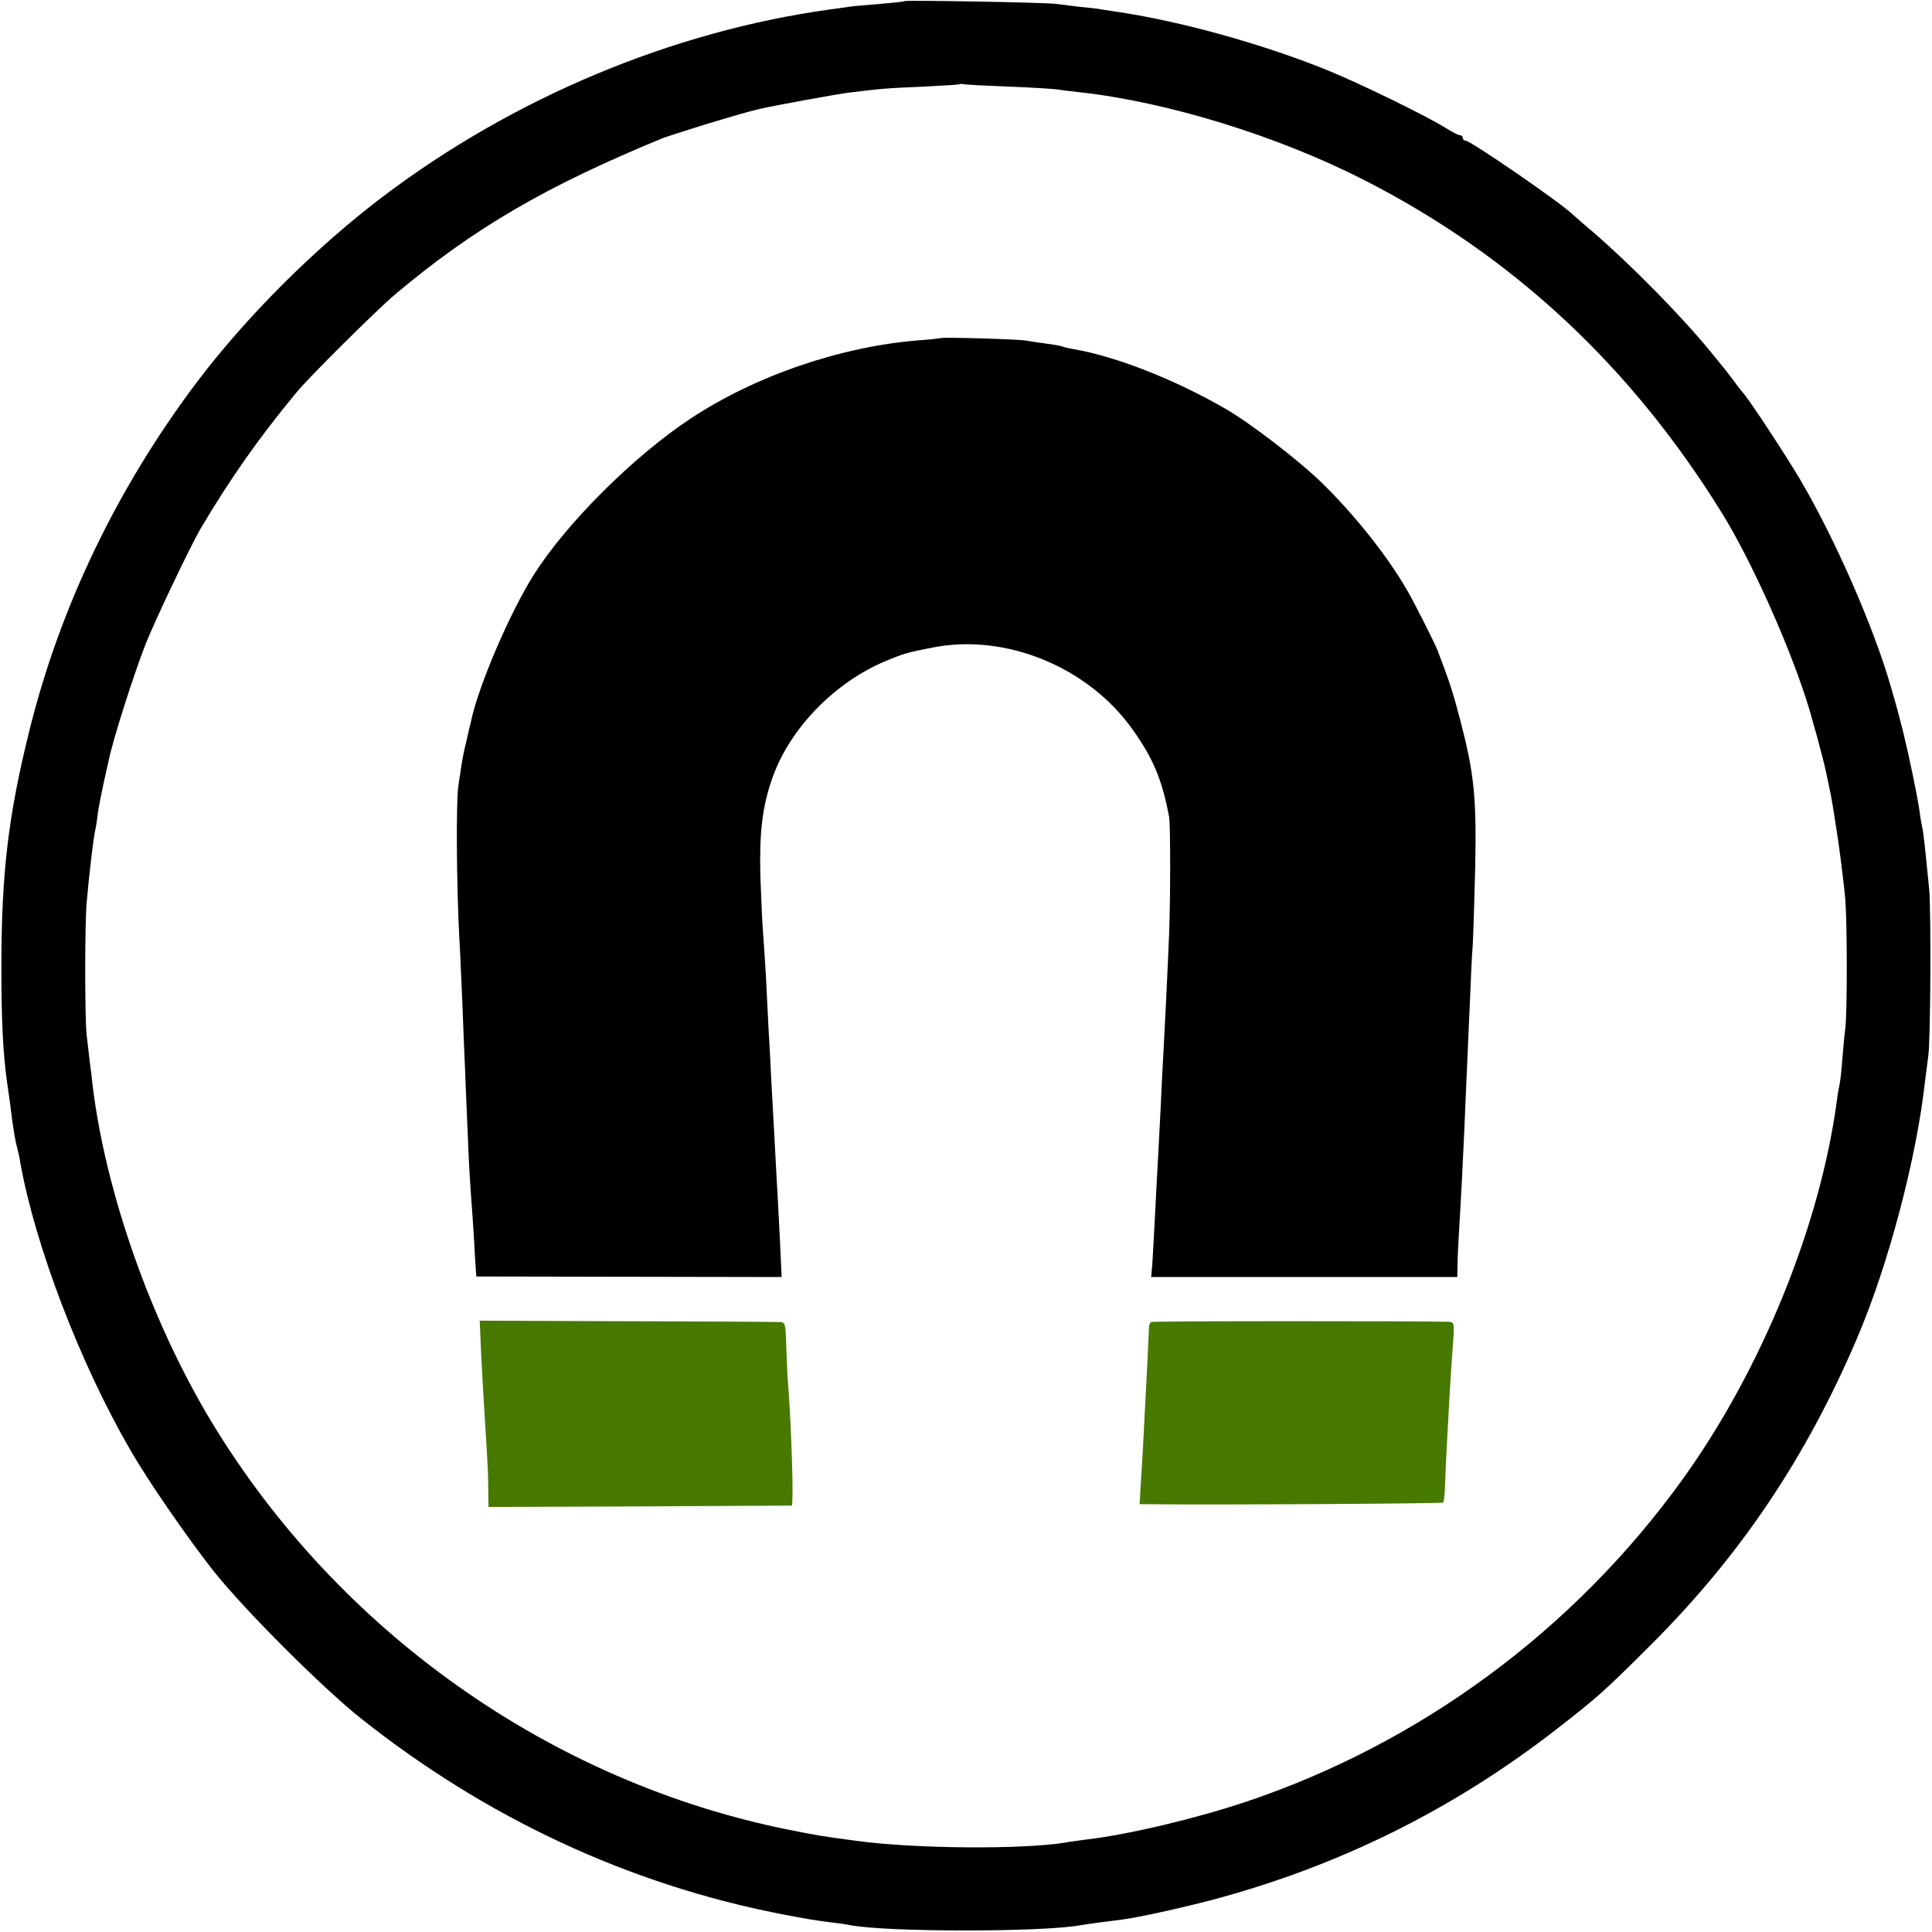 <svg preserveAspectRatio="xMidYMid meet" viewBox="0 0 700 700" height="700pt" width="700pt" xmlns="http://www.w3.org/2000/svg" version="1.0">
    <g stroke="none" fill="#000000" transform="translate(0,700) scale(0.1,-0.1)">
        <path d="M3278 6996 c-1 -2 -41 -6 -88 -10 -47 -4 -96 -8 -110 -10 -14 -2 -46
-7 -71 -10 -573 -79 -1149 -320 -1624 -680 -245 -186 -493 -434 -672 -671
-287 -381 -495 -812 -606 -1260 -77 -309 -102 -519 -102 -860 0 -196 6 -309
20 -412 10 -67 14 -99 20 -148 4 -27 10 -66 15 -85 5 -19 12 -48 14 -65 54
-300 217 -727 399 -1040 66 -115 210 -322 303 -440 114 -142 388 -416 529
-529 455 -362 972 -603 1525 -711 95 -18 124 -23 180 -30 25 -3 56 -7 69 -10
135 -26 700 -26 839 0 16 3 104 15 147 20 61 8 206 40 322 70 464 123 881 330
1258 624 139 108 171 136 331 296 329 327 569 685 754 1120 113 265 215 653
245 930 4 33 9 71 11 85 9 47 11 525 4 605 -16 162 -21 210 -25 225 -2 8 -7
35 -10 60 -8 57 -39 205 -60 290 -16 63 -20 79 -45 165 -62 215 -203 536 -328
748 -52 88 -186 292 -206 313 -6 7 -20 24 -31 40 -11 15 -31 41 -45 58 -14 17
-34 42 -45 55 -104 127 -285 311 -424 431 -36 30 -69 60 -75 65 -49 46 -368
265 -385 265 -6 0 -11 5 -11 10 0 6 -5 10 -10 10 -6 0 -29 12 -53 27 -69 43
-312 162 -431 210 -233 94 -525 175 -751 209 -27 4 -57 9 -65 10 -8 2 -42 6
-76 9 -33 4 -74 9 -90 11 -33 5 -540 14 -546 10z m382 -310 c80 -3 156 -8 170
-10 14 -2 50 -7 80 -10 320 -35 721 -159 1034 -319 538 -275 965 -673 1295
-1206 102 -165 234 -456 304 -671 18 -53 66 -230 72 -263 3 -12 7 -33 10 -47
13 -59 16 -82 35 -205 10 -71 22 -168 26 -215 7 -97 7 -405 0 -465 -3 -22 -8
-74 -11 -115 -3 -41 -8 -82 -10 -90 -2 -8 -7 -35 -10 -60 -61 -453 -274 -974
-558 -1369 -393 -546 -950 -957 -1582 -1169 -182 -61 -426 -119 -580 -137 -27
-4 -61 -8 -75 -11 -153 -25 -539 -23 -755 6 -126 17 -134 18 -245 40 -863 173
-1634 718 -2094 1479 -219 363 -384 831 -431 1223 -2 18 -6 56 -10 83 -3 28
-8 70 -11 95 -7 62 -7 400 0 480 10 110 22 213 30 257 3 12 8 43 11 70 4 26
14 77 22 113 8 36 16 72 18 80 15 72 88 302 132 415 34 86 163 357 200 420
106 179 211 329 348 494 41 51 292 300 355 353 285 240 546 393 975 569 11 4
79 26 150 48 113 34 150 45 200 57 53 12 282 54 325 59 115 14 138 16 265 21
72 4 131 7 133 9 2 2 11 1 20 -1 9 -1 82 -5 162 -8z"></path>
        <path d="M3408 5775 c-2 -1 -37 -5 -78 -8 -283 -22 -595 -129 -830 -285 -205
-136 -447 -377 -565 -563 -87 -137 -203 -407 -229 -535 -3 -11 -10 -41 -16
-69 -7 -27 -14 -61 -16 -75 -2 -14 -8 -52 -13 -85 -9 -55 -7 -356 3 -550 3
-44 7 -150 11 -235 3 -85 8 -195 10 -245 2 -49 6 -157 10 -240 3 -82 8 -170
10 -195 2 -25 7 -94 11 -155 3 -60 7 -121 8 -135 l2 -25 553 -1 553 -1 -6 131
c-4 72 -8 165 -11 206 -5 92 -14 265 -21 385 -2 50 -6 126 -9 170 -2 44 -7
134 -10 200 -4 66 -9 140 -11 165 -2 25 -6 113 -9 195 -4 159 7 252 43 355 63
180 225 347 411 425 69 28 70 29 171 49 265 52 564 -71 725 -299 74 -104 106
-182 131 -315 5 -29 5 -294 0 -425 -6 -145 -17 -365 -21 -435 -2 -36 -7 -126
-10 -200 -4 -74 -8 -160 -10 -190 -2 -30 -6 -116 -10 -190 -4 -74 -8 -156 -10
-181 l-4 -46 555 0 554 0 1 41 c0 23 2 68 4 101 12 201 15 273 20 380 3 66 7
169 10 230 3 60 7 172 11 250 3 77 7 167 10 200 2 33 6 161 9 285 5 252 -4
338 -54 530 -27 102 -38 138 -83 255 -11 27 -79 163 -110 217 -69 120 -189
272 -308 388 -83 81 -261 218 -350 269 -182 105 -394 189 -550 216 -18 3 -36
7 -39 9 -3 2 -30 7 -60 11 -30 4 -63 9 -75 11 -23 5 -303 13 -308 9z"></path>
        <path d="M1744 2080 c4 -74 9 -169 12 -210 11 -177 13 -208 13 -268 l1 -62
550 2 550 3 1 25 c3 62 -7 317 -16 420 -2 19 -4 77 -6 128 -3 91 -3 92 -28 92
-14 1 -264 2 -555 3 l-528 2 6 -135z" fill="#477900"></path>
        <path d="M4171 2210 c-5 -3 -8 -12 -8 -20 0 -8 -4 -76 -7 -150 -4 -74 -9 -169
-11 -210 -2 -41 -6 -121 -10 -177 l-6 -103 28 0 c231 -3 1068 2 1072 6 3 2 6
35 7 72 1 37 5 121 9 187 6 115 9 173 20 325 5 67 4 70 -18 71 -151 3 -1071 3
-1076 -1z" fill="#477900"></path>
    </g>
</svg>